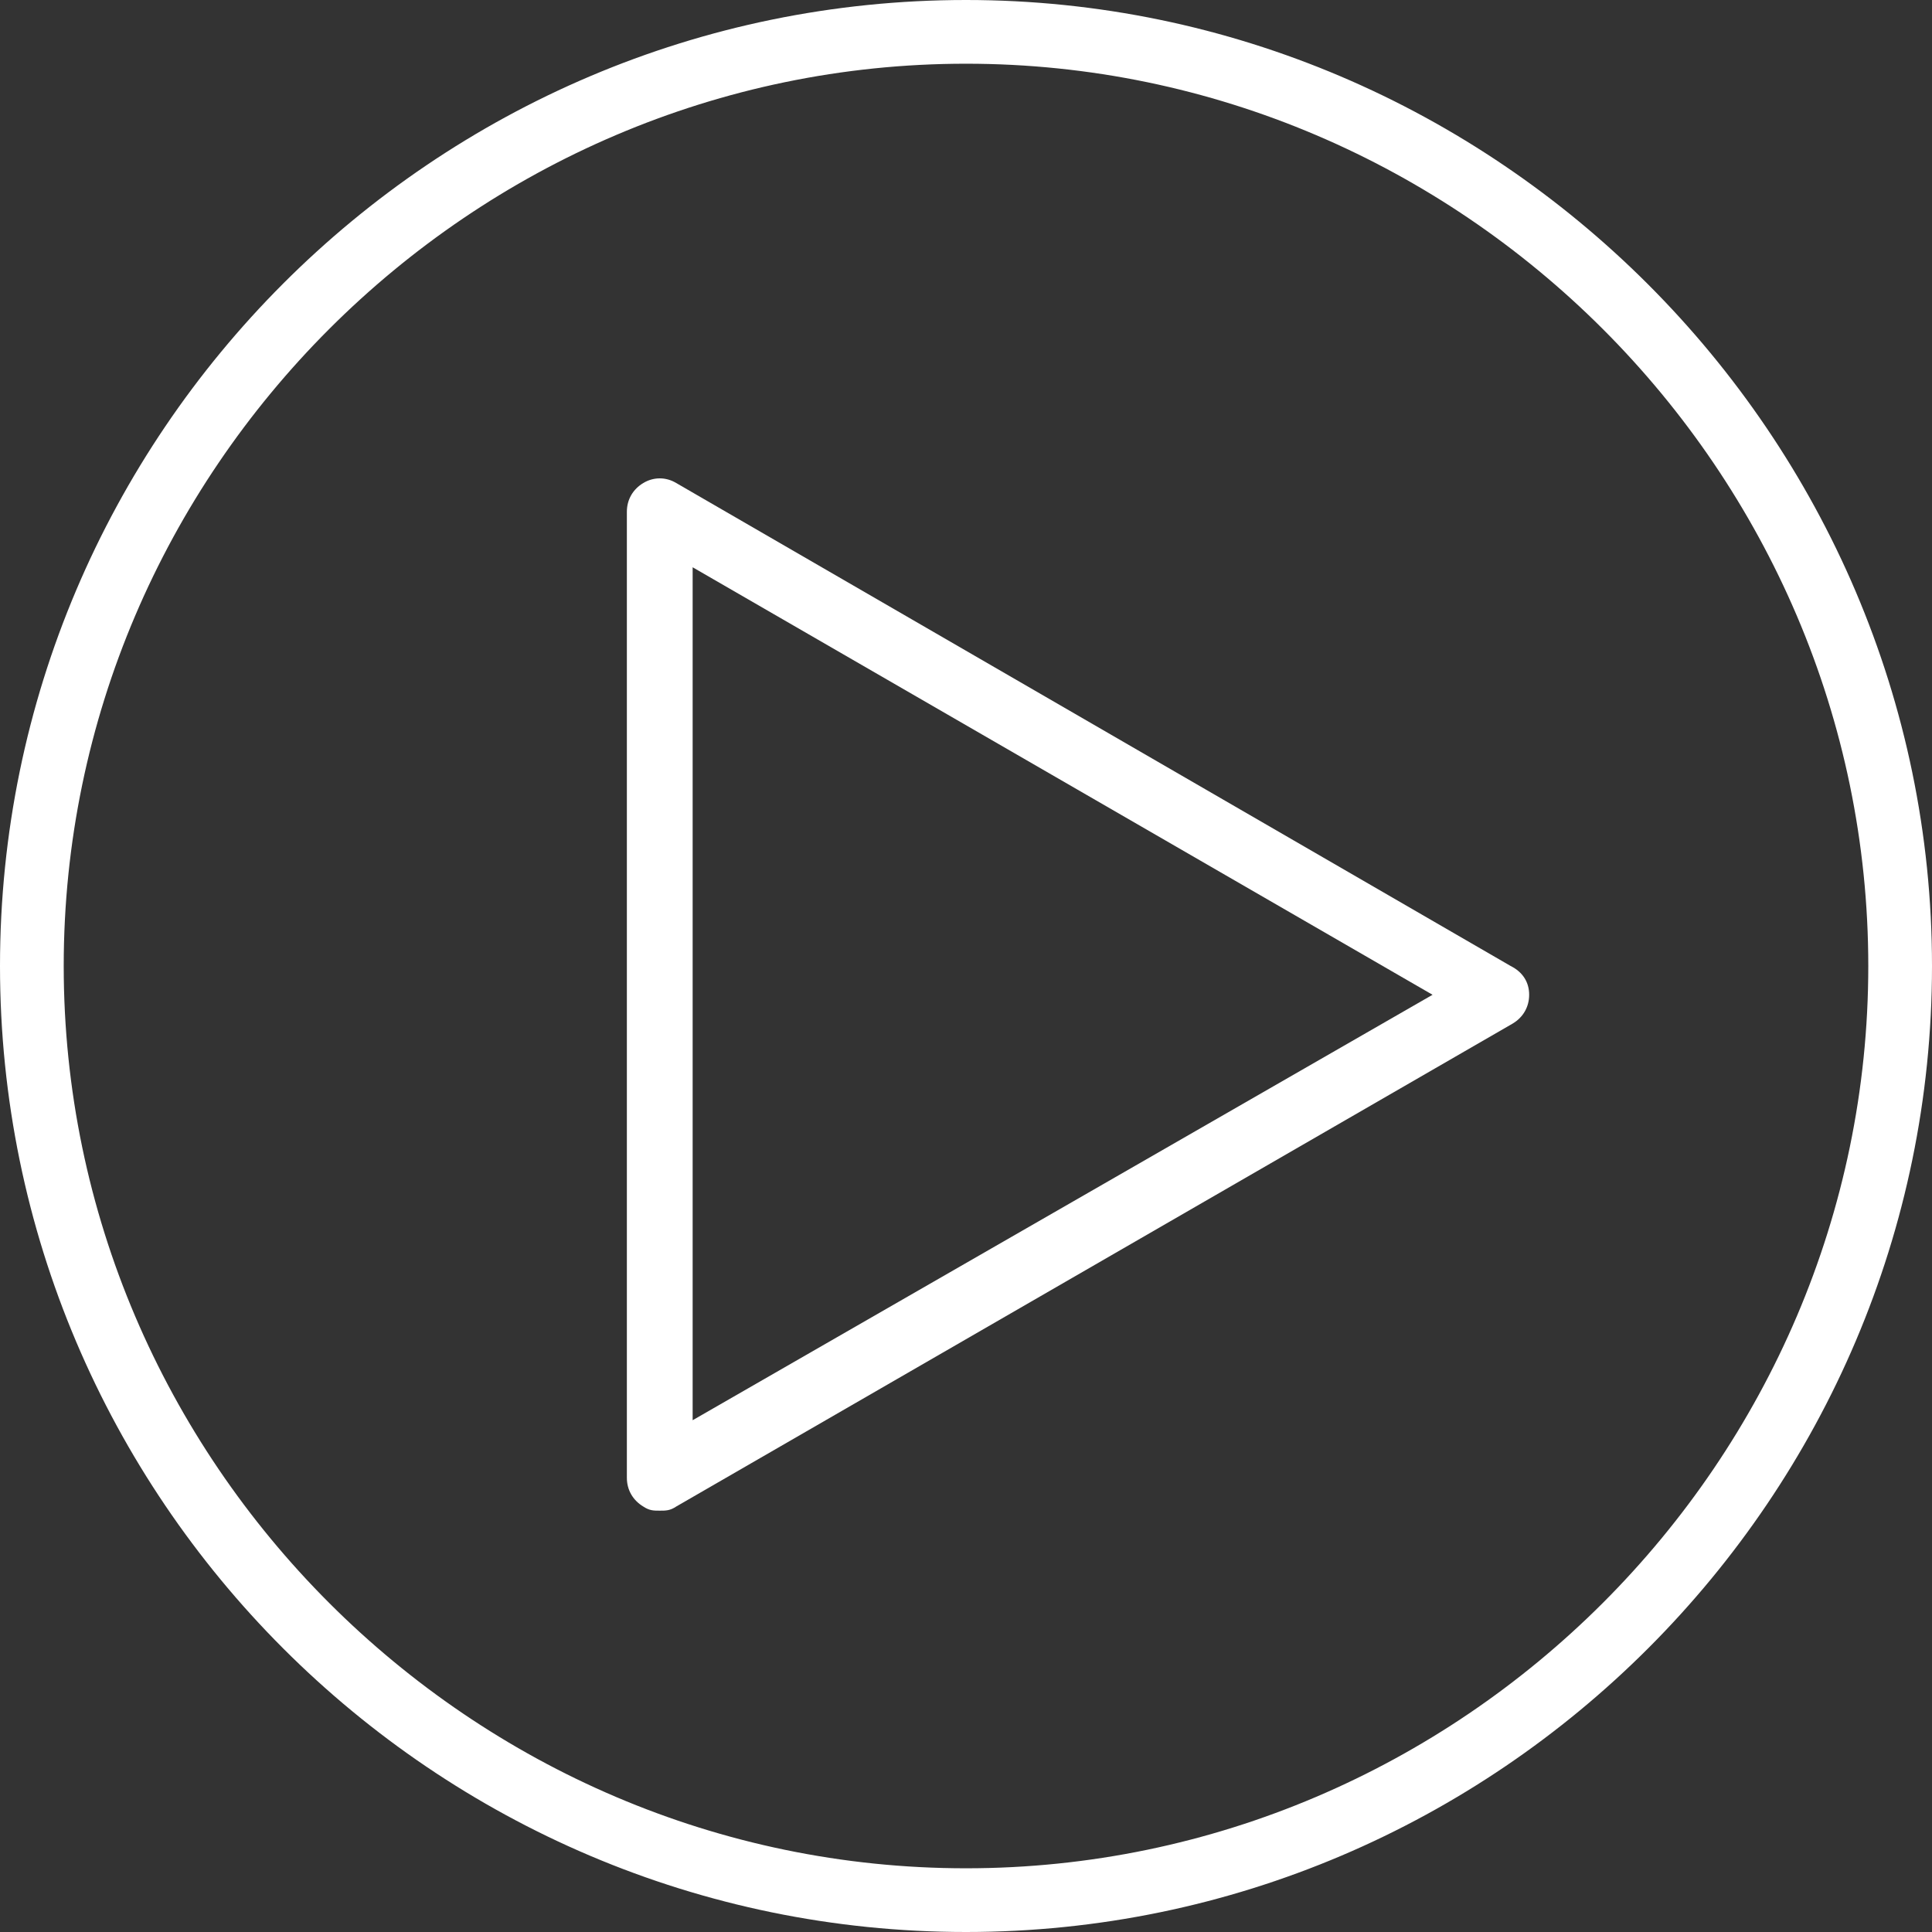 <?xml version="1.0" encoding="utf-8"?>
<!-- Generator: Adobe Illustrator 23.1.0, SVG Export Plug-In . SVG Version: 6.00 Build 0)  -->
<svg version="1.1" id="Layer_1" xmlns="http://www.w3.org/2000/svg" xmlns:xlink="http://www.w3.org/1999/xlink" x="0px" y="0px"
	 width="94px" height="94px" viewBox="0 0 94 94" enable-background="new 0 0 94 94" xml:space="preserve">
<rect x="0" y="0" width="94" height="94" fill="#333333" stroke="none"/>
<path fill="#FFFFFF" d="M47,0C21.1,0,0,21.1,0,47s21.1,47,47,47s47-21.2,47-47S72.8,0,47,0z M47,90.9C22.9,90.9,3.1,71.1,3.1,47
	S22.9,3.1,47,3.1S90.9,22.9,90.9,47S71.1,90.9,47,90.9z"/>
<path fill="#FFFFFF" d="M73.5,47L32.9,23.5c-0.5-0.3-1.1-0.3-1.6,0c-0.5,0.3-0.8,0.8-0.8,1.4v47c0,0.6,0.3,1.1,0.8,1.4
	c0.3,0.2,0.5,0.2,0.8,0.2c0.3,0,0.5,0,0.8-0.2l40.7-23.5c0.5-0.3,0.8-0.8,0.8-1.4C74.4,47.8,74.1,47.3,73.5,47z M33.7,69.1V27.6
	l36,20.8L33.7,69.1z"/>
</svg>